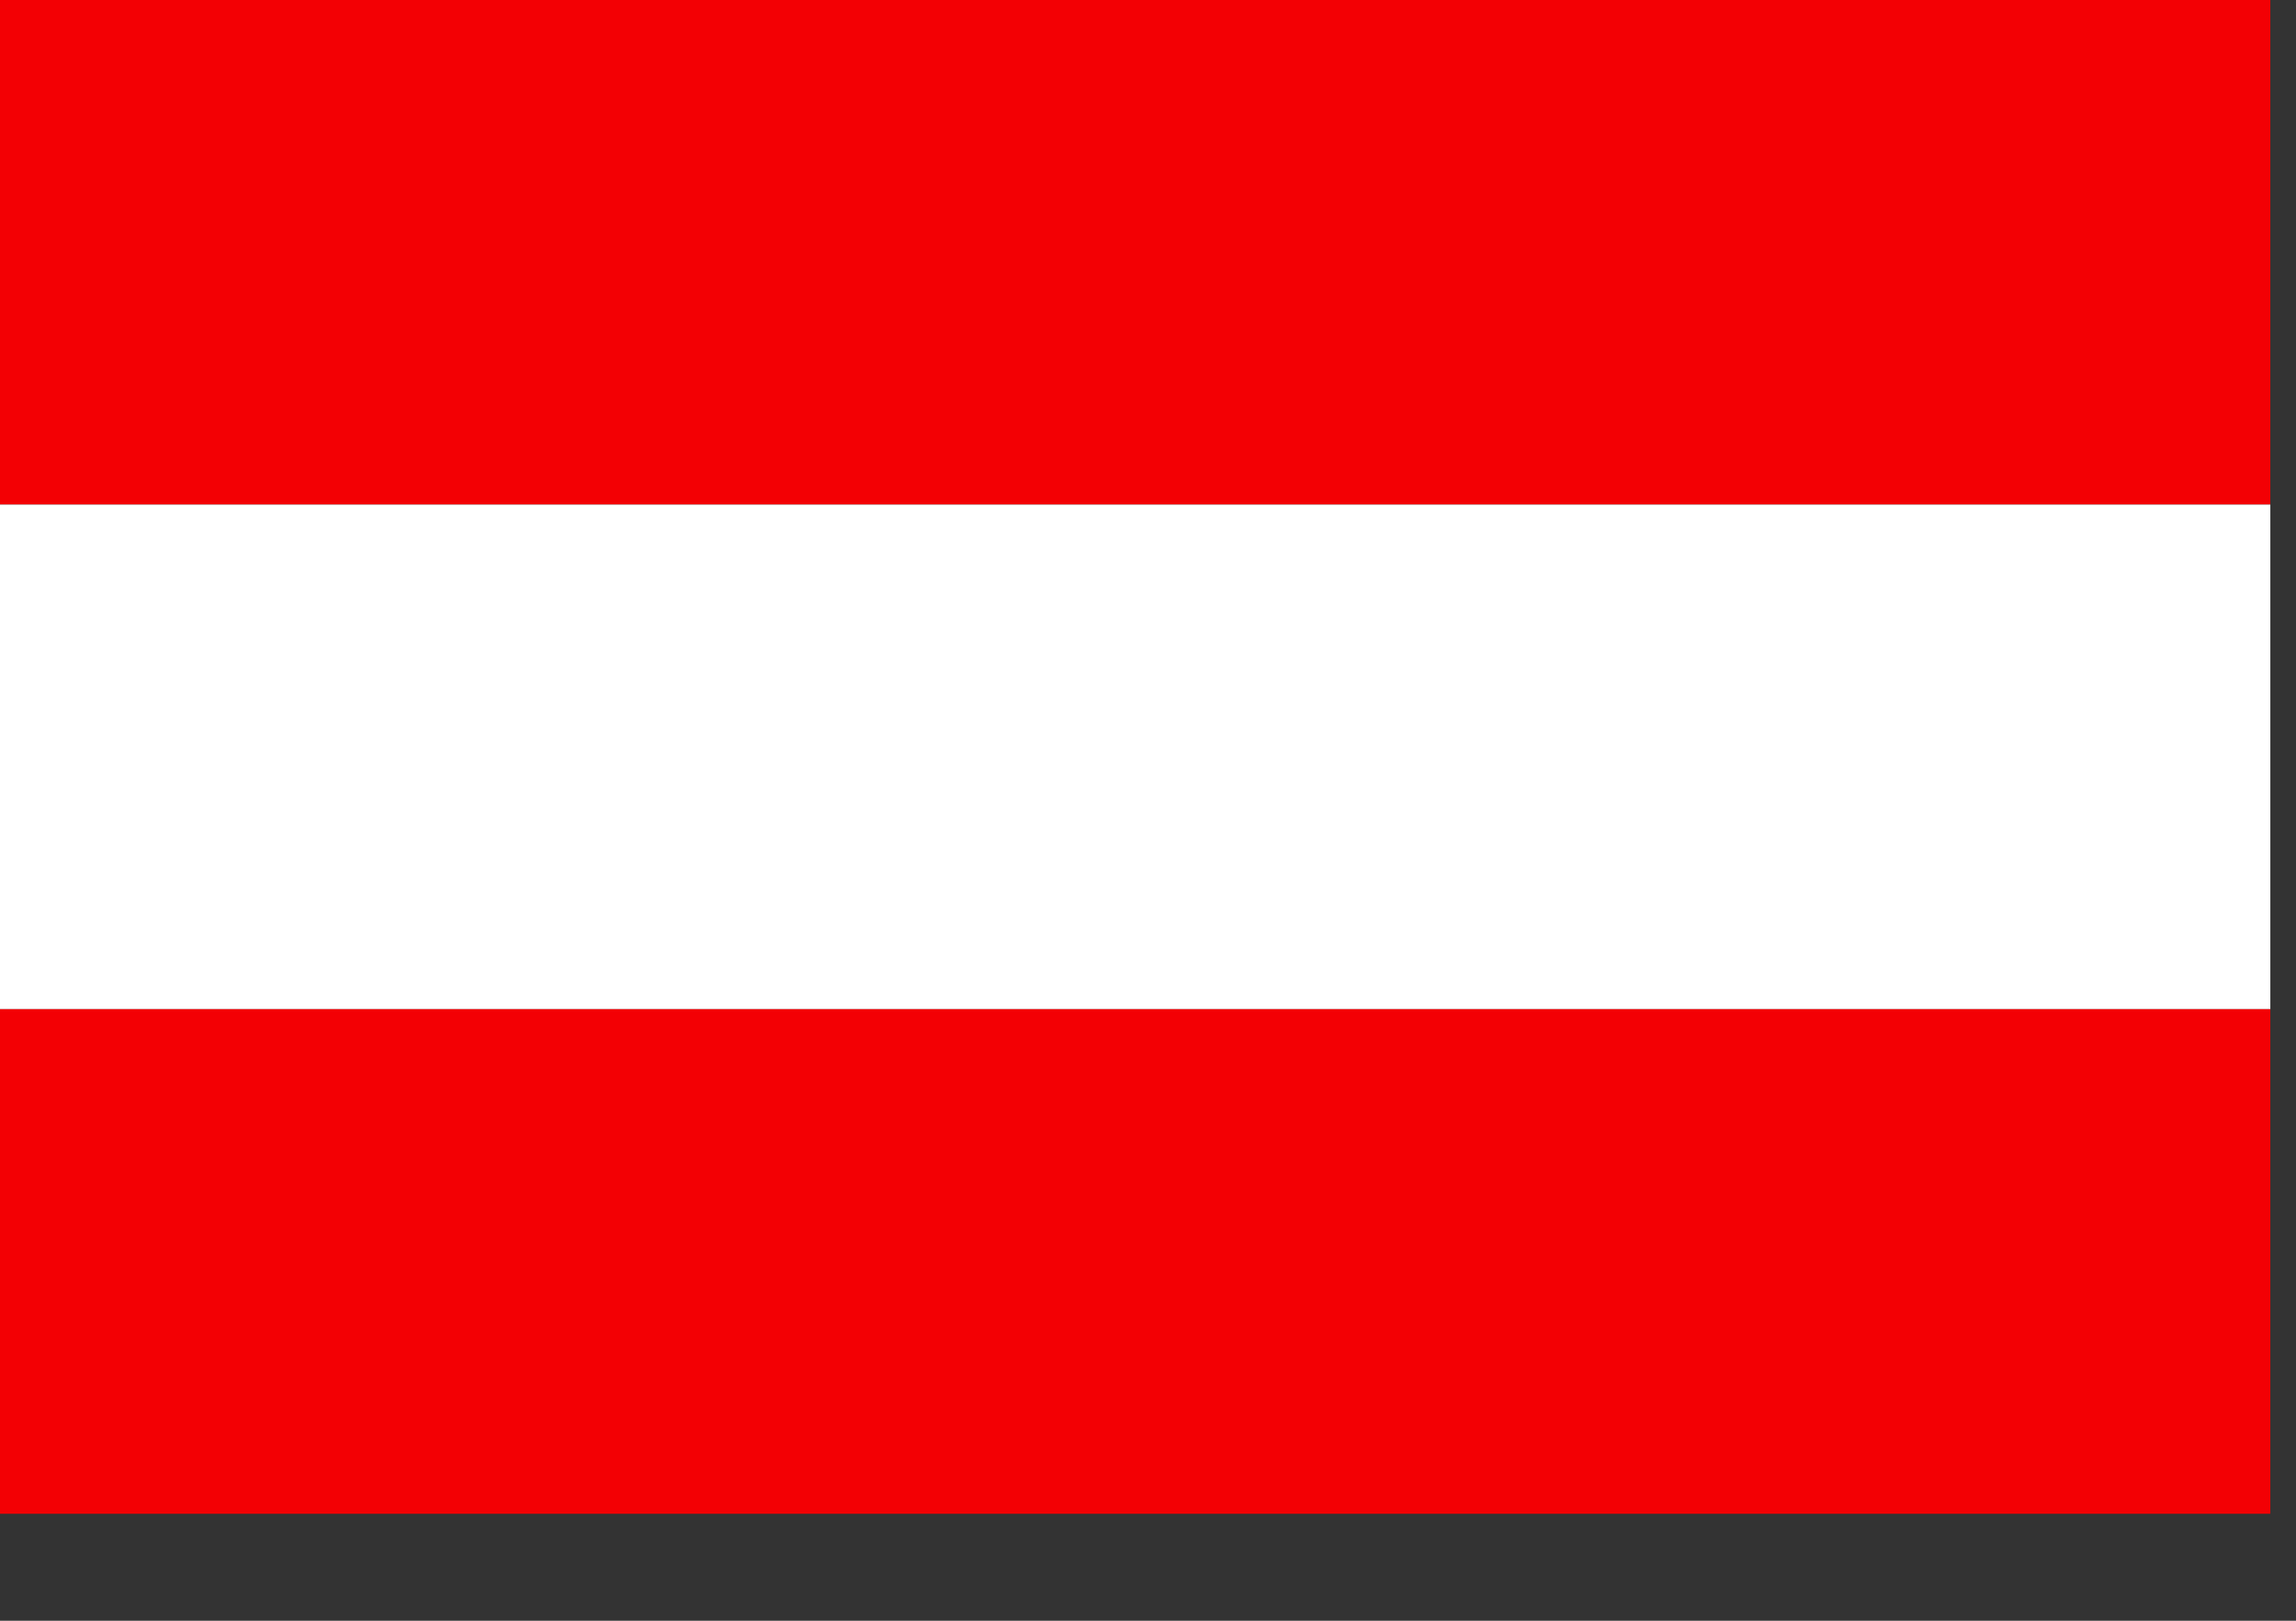 <?xml version="1.0" encoding="UTF-8"?>
<svg width="17px" height="12px" viewBox="0 0 17 12" version="1.1" xmlns="http://www.w3.org/2000/svg" xmlns:xlink="http://www.w3.org/1999/xlink">
    <rect x="0" y="0" width="17" height="12" fill="#333333" stroke="none"/>
    <!-- Generator: Sketch 54.1 (76490) - https://sketchapp.com -->
    <title>austria</title>
    <desc>Created with Sketch.</desc>
    <g id="Page-1" stroke="none" stroke-width="1" fill="none" fill-rule="evenodd">
        <g id="austria" fill-rule="nonzero">
            <rect id="Rectangle" fill="#F30004" x="-2.13162821e-14" y="4.61852778e-14" width="16.81" height="3.736"></rect>
            <rect id="Rectangle" fill="#FFFFFF" x="-2.13162821e-14" y="3.736" width="16.81" height="3.736"></rect>
            <rect id="Rectangle" fill="#F30004" x="-2.13162821e-14" y="7.472" width="16.81" height="3.736"></rect>
        </g>
    </g>
</svg>